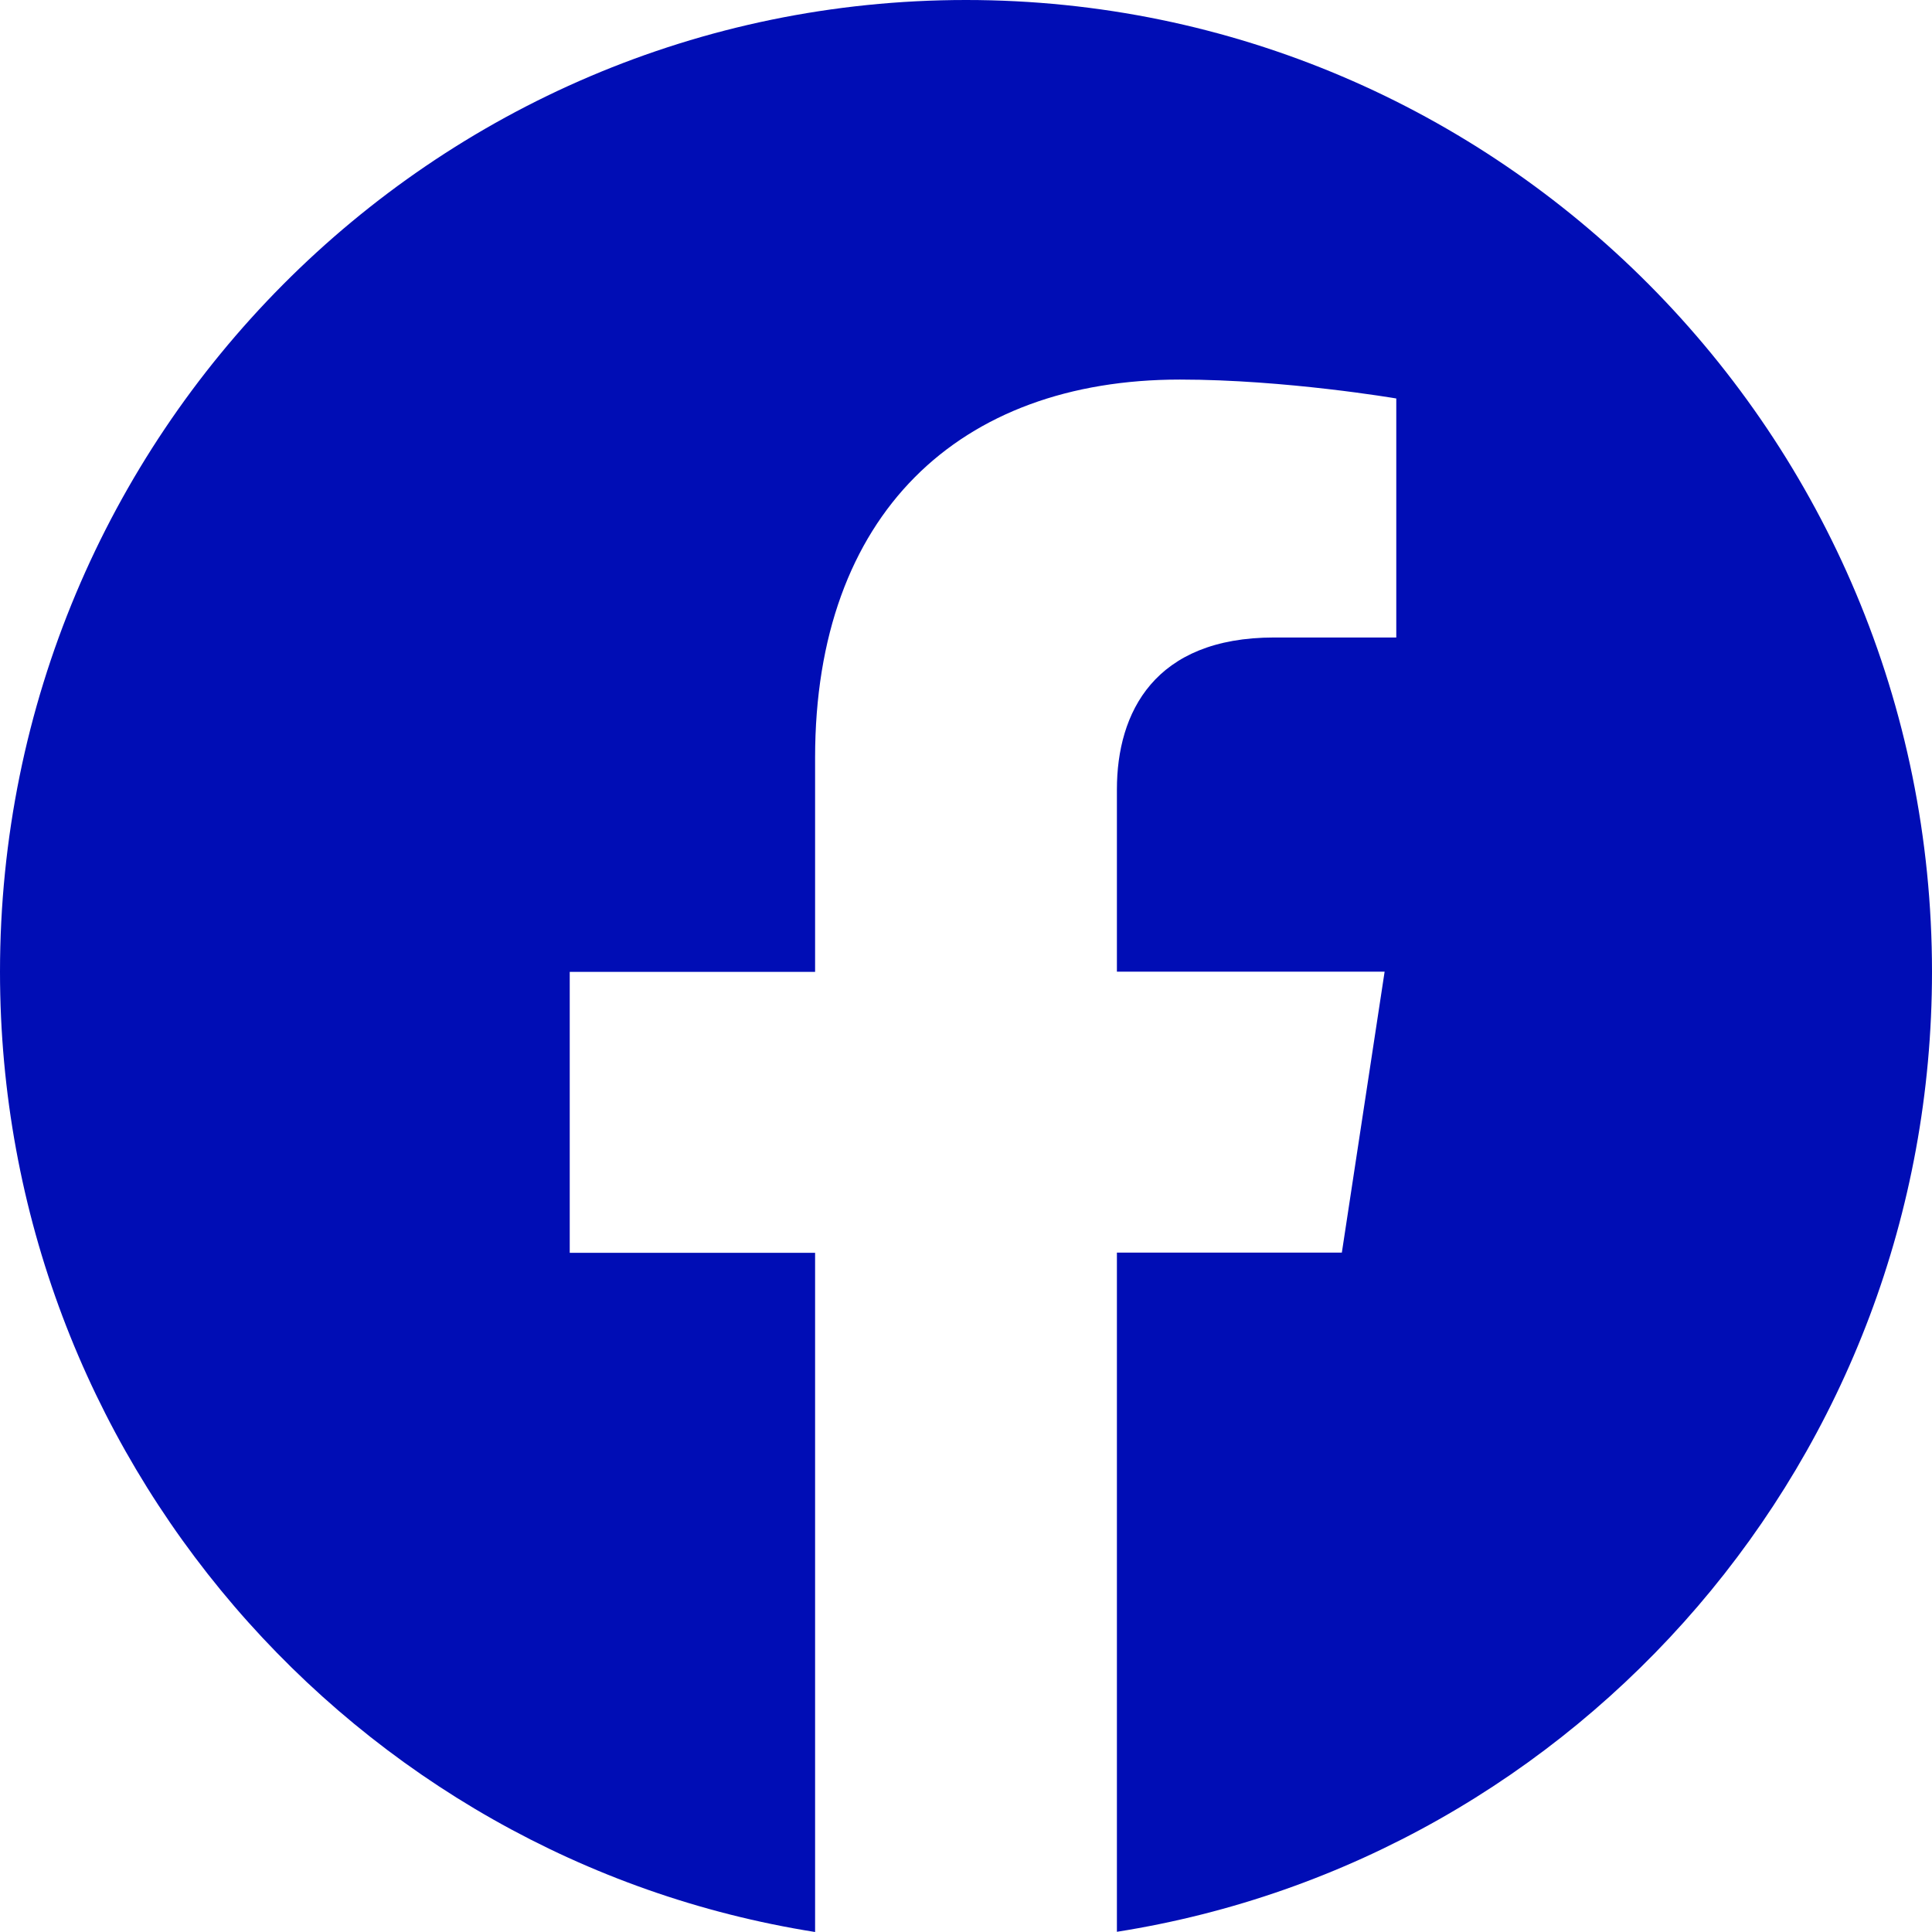 <svg width="28" height="28" viewBox="0 0 28 28" fill="none" xmlns="http://www.w3.org/2000/svg">
<path d="M14 0C6.268 0 0 6.306 0 14.085C0 21.113 5.119 26.939 11.813 28V18.157H8.257V14.085H11.813V10.981C11.813 7.449 13.903 5.501 17.1 5.501C18.632 5.501 20.236 5.775 20.236 5.775V9.239H18.466C16.73 9.239 16.187 10.326 16.187 11.441V14.082H20.067L19.447 18.154H16.187V27.997C22.881 26.942 28 21.115 28 14.085C28 6.306 21.732 0 14 0Z" fill="#000DB5"/>
</svg>
